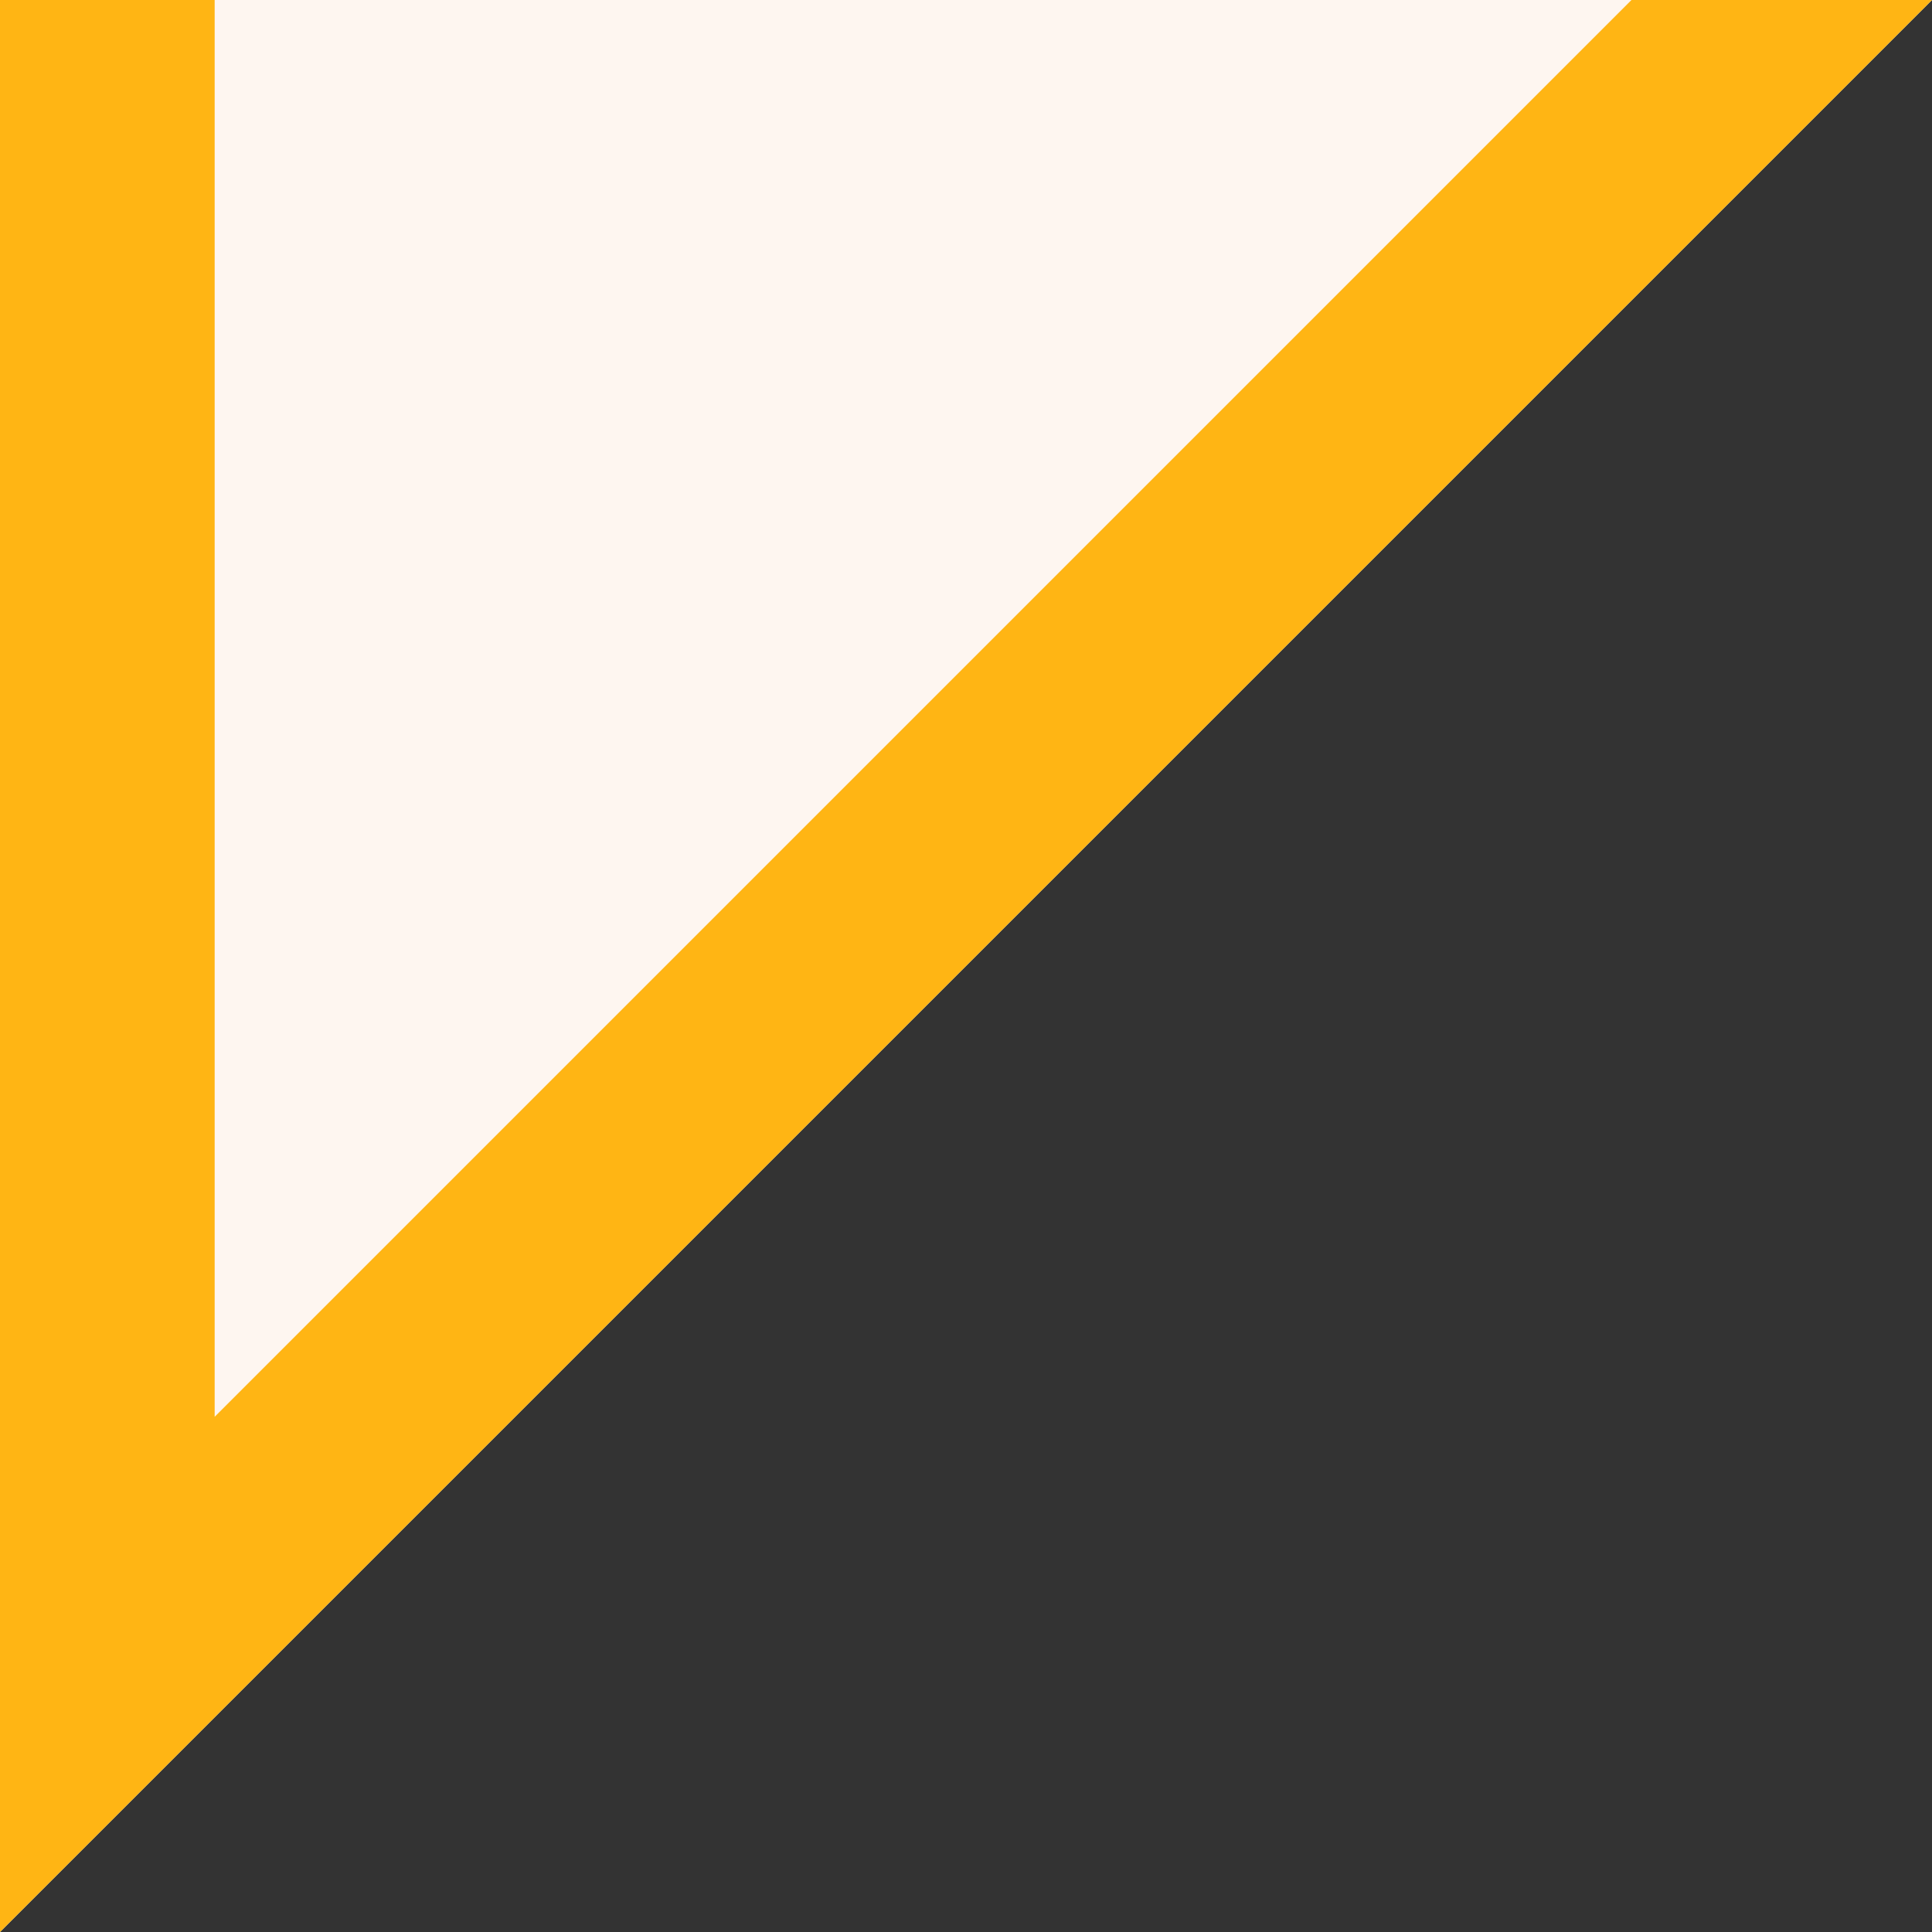  <svg xmlns="http://www.w3.org/2000/svg" x="0px" y="0px" viewBox="0 0 9 9" style="vertical-align: middle; max-width: 100%; width: 100%;" width="100%">
   <rect x="0" y="0" width="9" height="9" fill="#333333" stroke="none"/>
   <polygon points="0,0 0,9 9,0" fill="rgb(254,246,240)">
   </polygon>
   <polygon points="7.6,0 1,6.6 1,0 0,0 0,9 9,0" fill="rgb(255,181,20)">
   </polygon>
  </svg>
